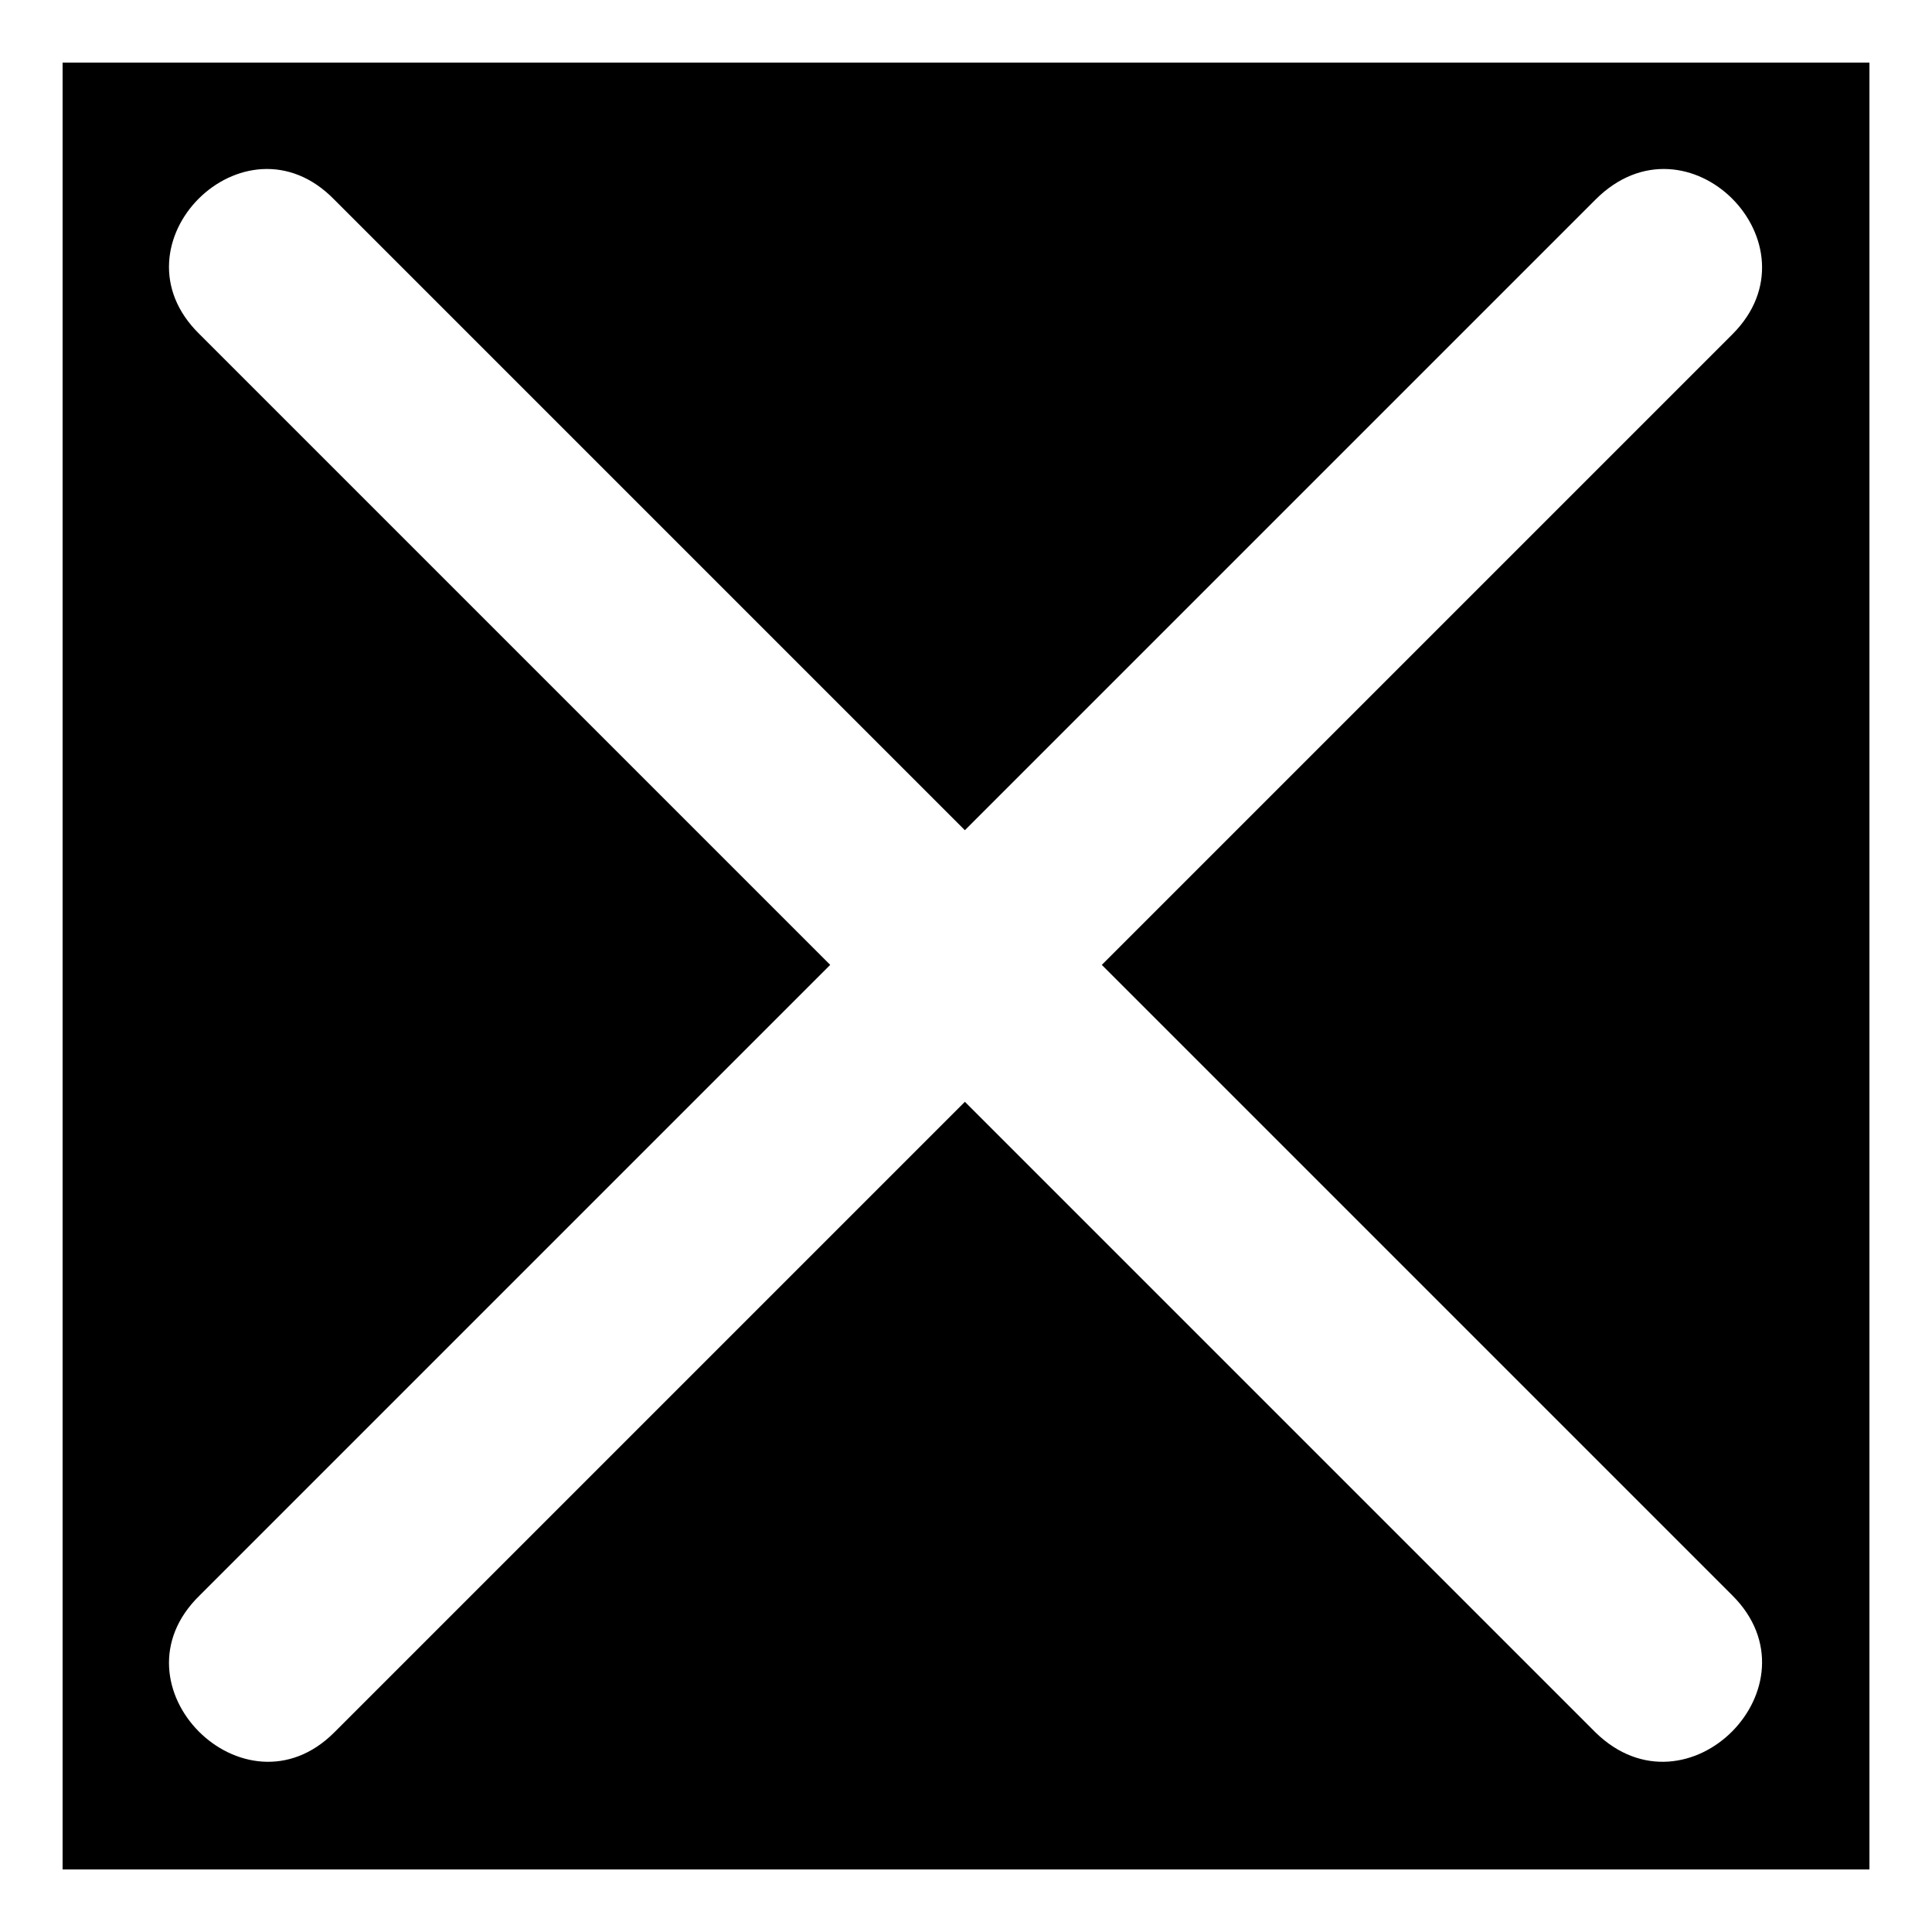 <?xml version="1.0" encoding="UTF-8"?>
<!-- Uploaded to: SVG Repo, www.svgrepo.com, Generator: SVG Repo Mixer Tools -->
<svg fill="#000000" width="800px" height="800px" version="1.1" viewBox="144 144 512 512" xmlns="http://www.w3.org/2000/svg">
 <path d="m160.59 160.59h478.83v478.83h-478.83zm71.973 36.285c-23.793-24.387-60.078 11.895-35.688 35.688l167.14 167.14-167.14 167.14c-24.387 23.793 11.895 60.078 35.688 36.285l167.14-167.14 167.14 167.14c24.387 23.793 60.078-12.492 36.285-36.285l-167.14-167.14 167.14-167.14c23.793-23.793-11.895-60.078-36.285-35.688l-167.14 167.14z" fill-rule="evenodd"/>
</svg>